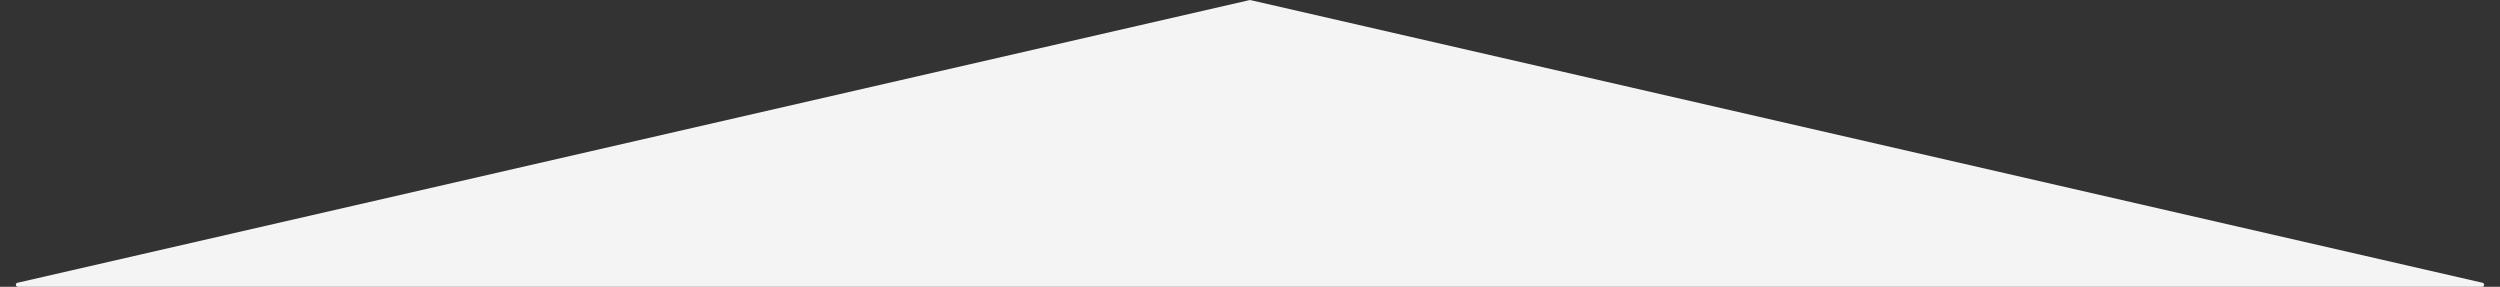 <svg xmlns="http://www.w3.org/2000/svg" width="1233" height="141.439" viewBox="0 0 1233 141.439">
  <rect x="0" y="0" width="1233" height="141.439" fill="#333333" stroke="none"/>
  <path id="多角形_20" data-name="多角形 20" d="M616.276.051a1,1,0,0,1,.447,0l607.669,139.413a1,1,0,0,1-.224,1.975H8.831a1,1,0,0,1-.224-1.975Z" fill="#f4f4f4"/>
</svg>
